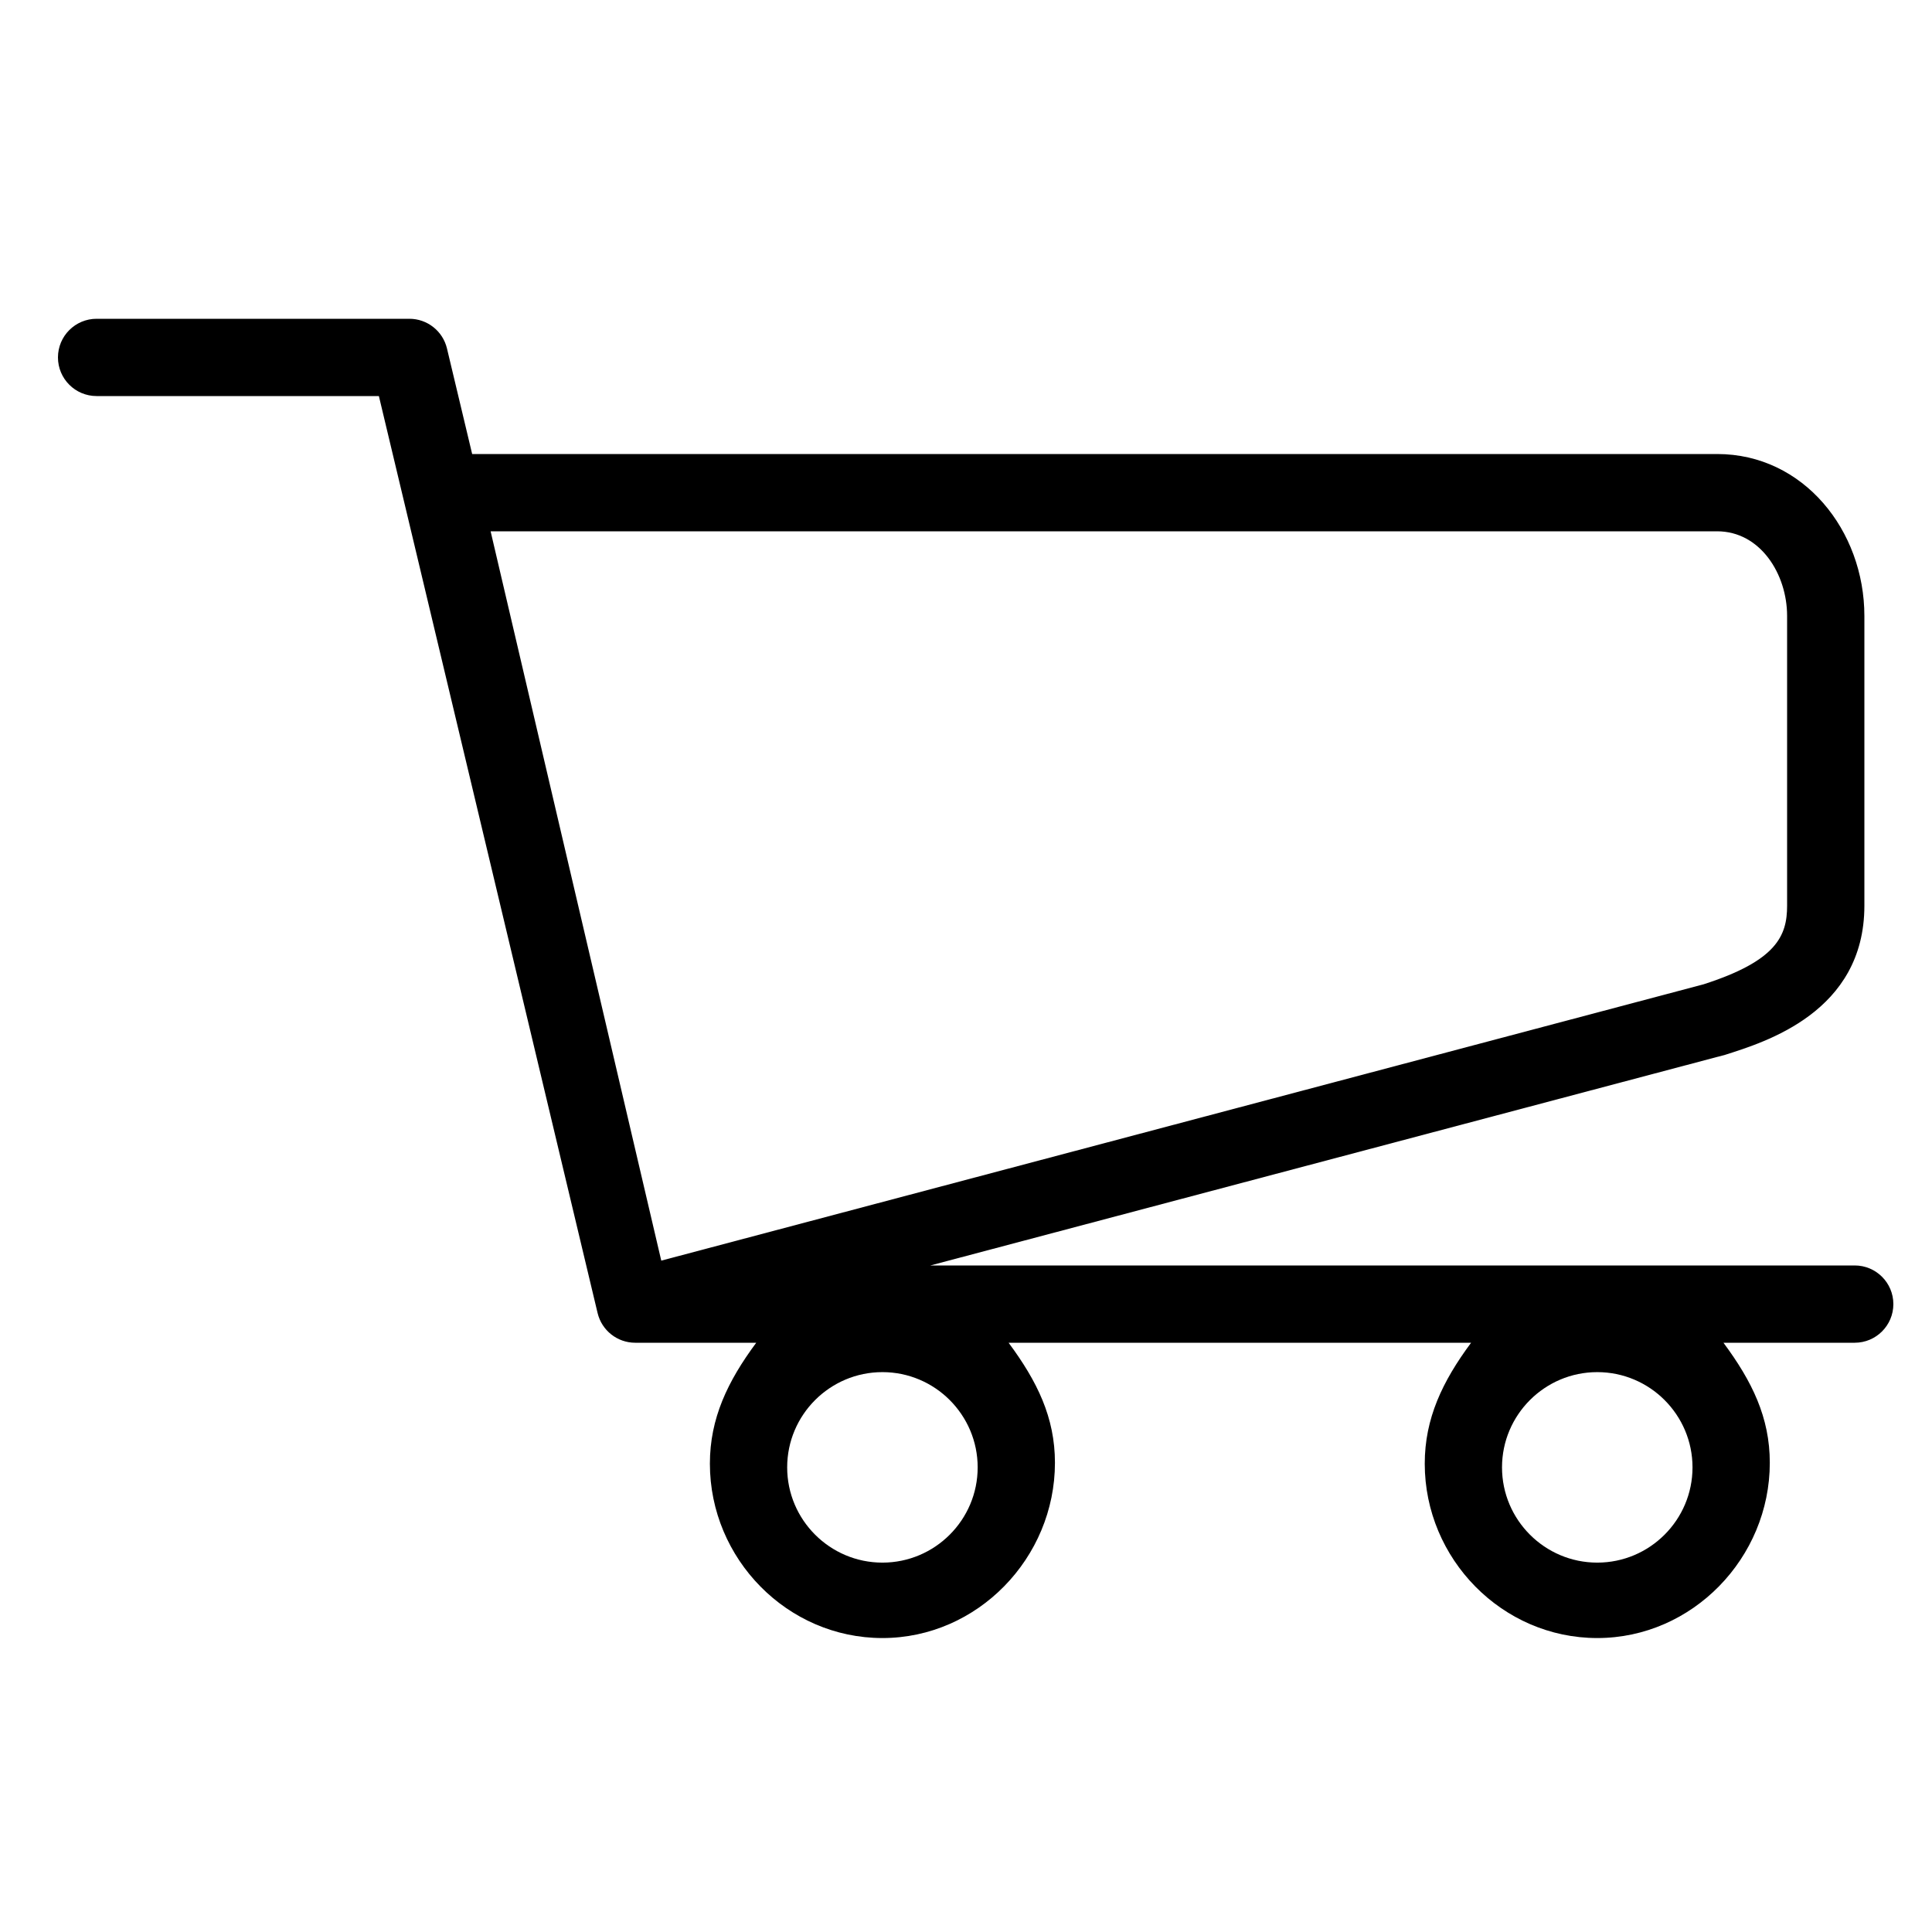 <?xml version="1.0" encoding="utf-8"?>

<!DOCTYPE svg PUBLIC "-//W3C//DTD SVG 1.1//EN" "http://www.w3.org/Graphics/SVG/1.1/DTD/svg11.dtd">
<!-- Скачано с сайта svg4.ru / Downloaded from svg4.ru -->
<svg fill="#000000" version="1.1" id="Layer_1" xmlns="http://www.w3.org/2000/svg" xmlns:xlink="http://www.w3.org/1999/xlink" 
	 width="800px" height="800px" viewBox="0 0 100 100" enable-background="new 0 0 100 100" xml:space="preserve">
<g>
	<path d="M96,65.5H48.155l41.146-10.905c2.037-0.653,7.199-2.2,7.199-7.714v-15c0-4.411-3.144-8.381-7.622-8.381H24.439
		l-1.304-5.464c-0.215-0.9-1.02-1.536-1.945-1.536H5c-1.104,0-2,0.896-2,2s0.896,2,2,2h14.611l11.321,47.464
		c0.215,0.9,1.02,1.536,1.945,1.536h0.085c0.002,0,0.004,0,0.006,0s0.005,0,0.008,0h6.167c-1.483,2-2.399,3.916-2.399,6.261
		c0,4.924,4.006,9.024,8.93,9.024s8.93-4.148,8.93-9.072c0-2.345-0.916-4.213-2.399-6.213h23.939c-1.483,2-2.399,3.916-2.399,6.261
		c0,4.924,4.006,9.024,8.93,9.024s8.93-4.148,8.93-9.072c0-2.345-0.916-4.213-2.399-6.213H96c1.104,0,2-0.896,2-2
		S97.104,65.5,96,65.5z M45.674,80.881c-2.718,0-4.93-2.212-4.93-4.93s2.212-4.93,4.93-4.93s4.93,2.212,4.93,4.93
		S48.392,80.881,45.674,80.881z M82.674,80.881c-2.718,0-4.93-2.212-4.93-4.93s2.212-4.93,4.93-4.93s4.93,2.212,4.93,4.93
		S85.392,80.881,82.674,80.881z M25.394,27.5h63.484c2.234,0,3.622,2.213,3.622,4.381v15c0,1.559-0.545,2.852-4.328,4.068
		L34.227,65.25L25.394,27.5z"/>
</g>
</svg>